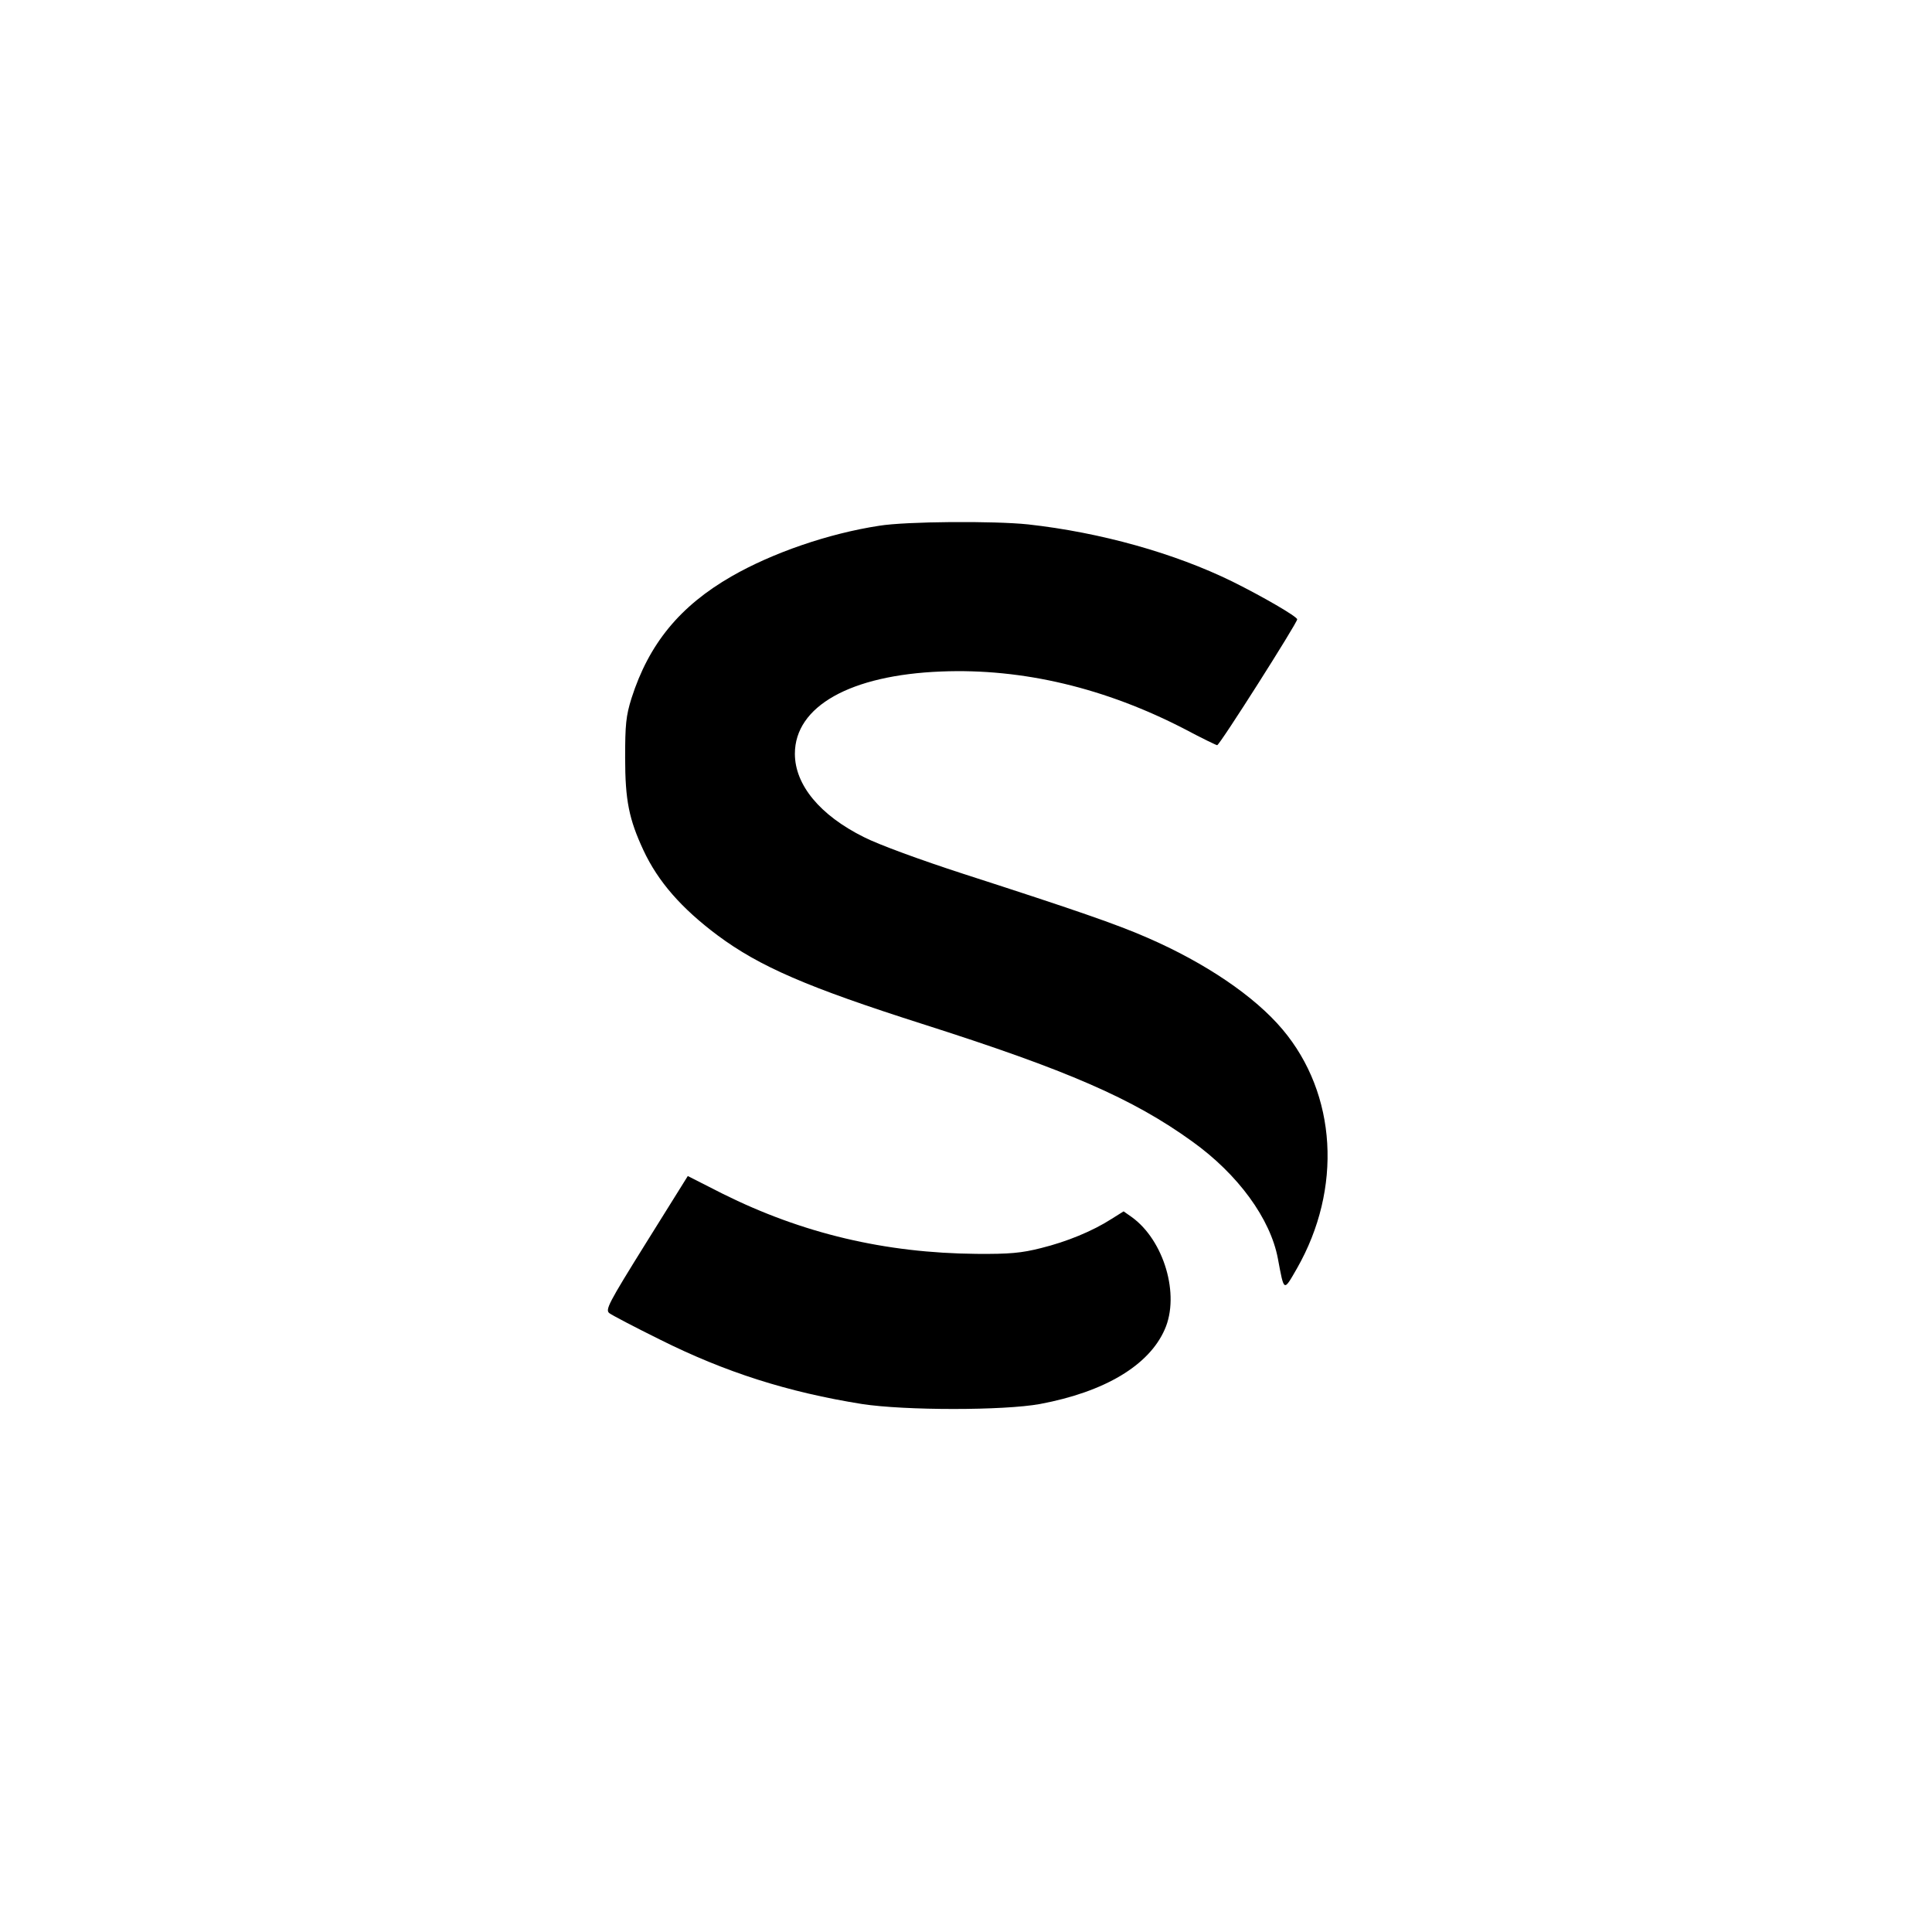 <svg version="1.0" xmlns="http://www.w3.org/2000/svg" width="933.333" height="933.333" viewBox="0 0 700 700"><path d="M318.5 190.5c-18.3 2.8-38.6 9.8-53.4 18.3-18.8 10.8-30 24.5-36.3 44.2-2 6.4-2.3 9.6-2.3 21.5 0 15.5 1.4 22.3 6.6 33.5 5.3 11.4 13.8 21.1 26.9 30.9 15.2 11.3 32.5 18.8 74.2 32.1 52.4 16.7 76.2 27 97.8 42.6 16.6 11.9 28.3 28 31 42.4 2.3 12.2 2 12.1 6.9 3.6 16.5-28.9 14.5-63.2-5.2-86.6-10.1-12-27.9-24.1-49.1-33.3-11-4.8-25.7-9.9-66.6-23.1-15.4-5-30.5-10.5-36-13.3-15.9-7.9-25-18.9-25-30.2 0-17.2 20.1-28.5 53-29.8 29.6-1.2 59.6 6 88.5 21 6 3.2 11.2 5.7 11.5 5.7.9 0 29-44.3 29-45.6 0-1-12.6-8.3-23.5-13.7-21-10.3-47.8-17.8-74-20.7-12.3-1.3-44.2-1.1-54 .5zm-84.4 259.8c-13.7 22-14.9 24.3-13.3 25.5.9.7 9.1 5 18.2 9.5 23.8 11.9 46.4 19.1 73.3 23.4 15.6 2.4 51.4 2.4 64.5 0 23.5-4.4 39.5-14 45.2-27 5.6-12.6-.3-32.3-11.9-40.7l-3-2.1-4.3 2.7c-7 4.5-16.3 8.3-25.6 10.6-7.1 1.8-11.4 2.2-23.4 2.1-33.2-.3-63.1-7.4-92-21.8l-12.6-6.4-15.1 24.2z"/></svg>